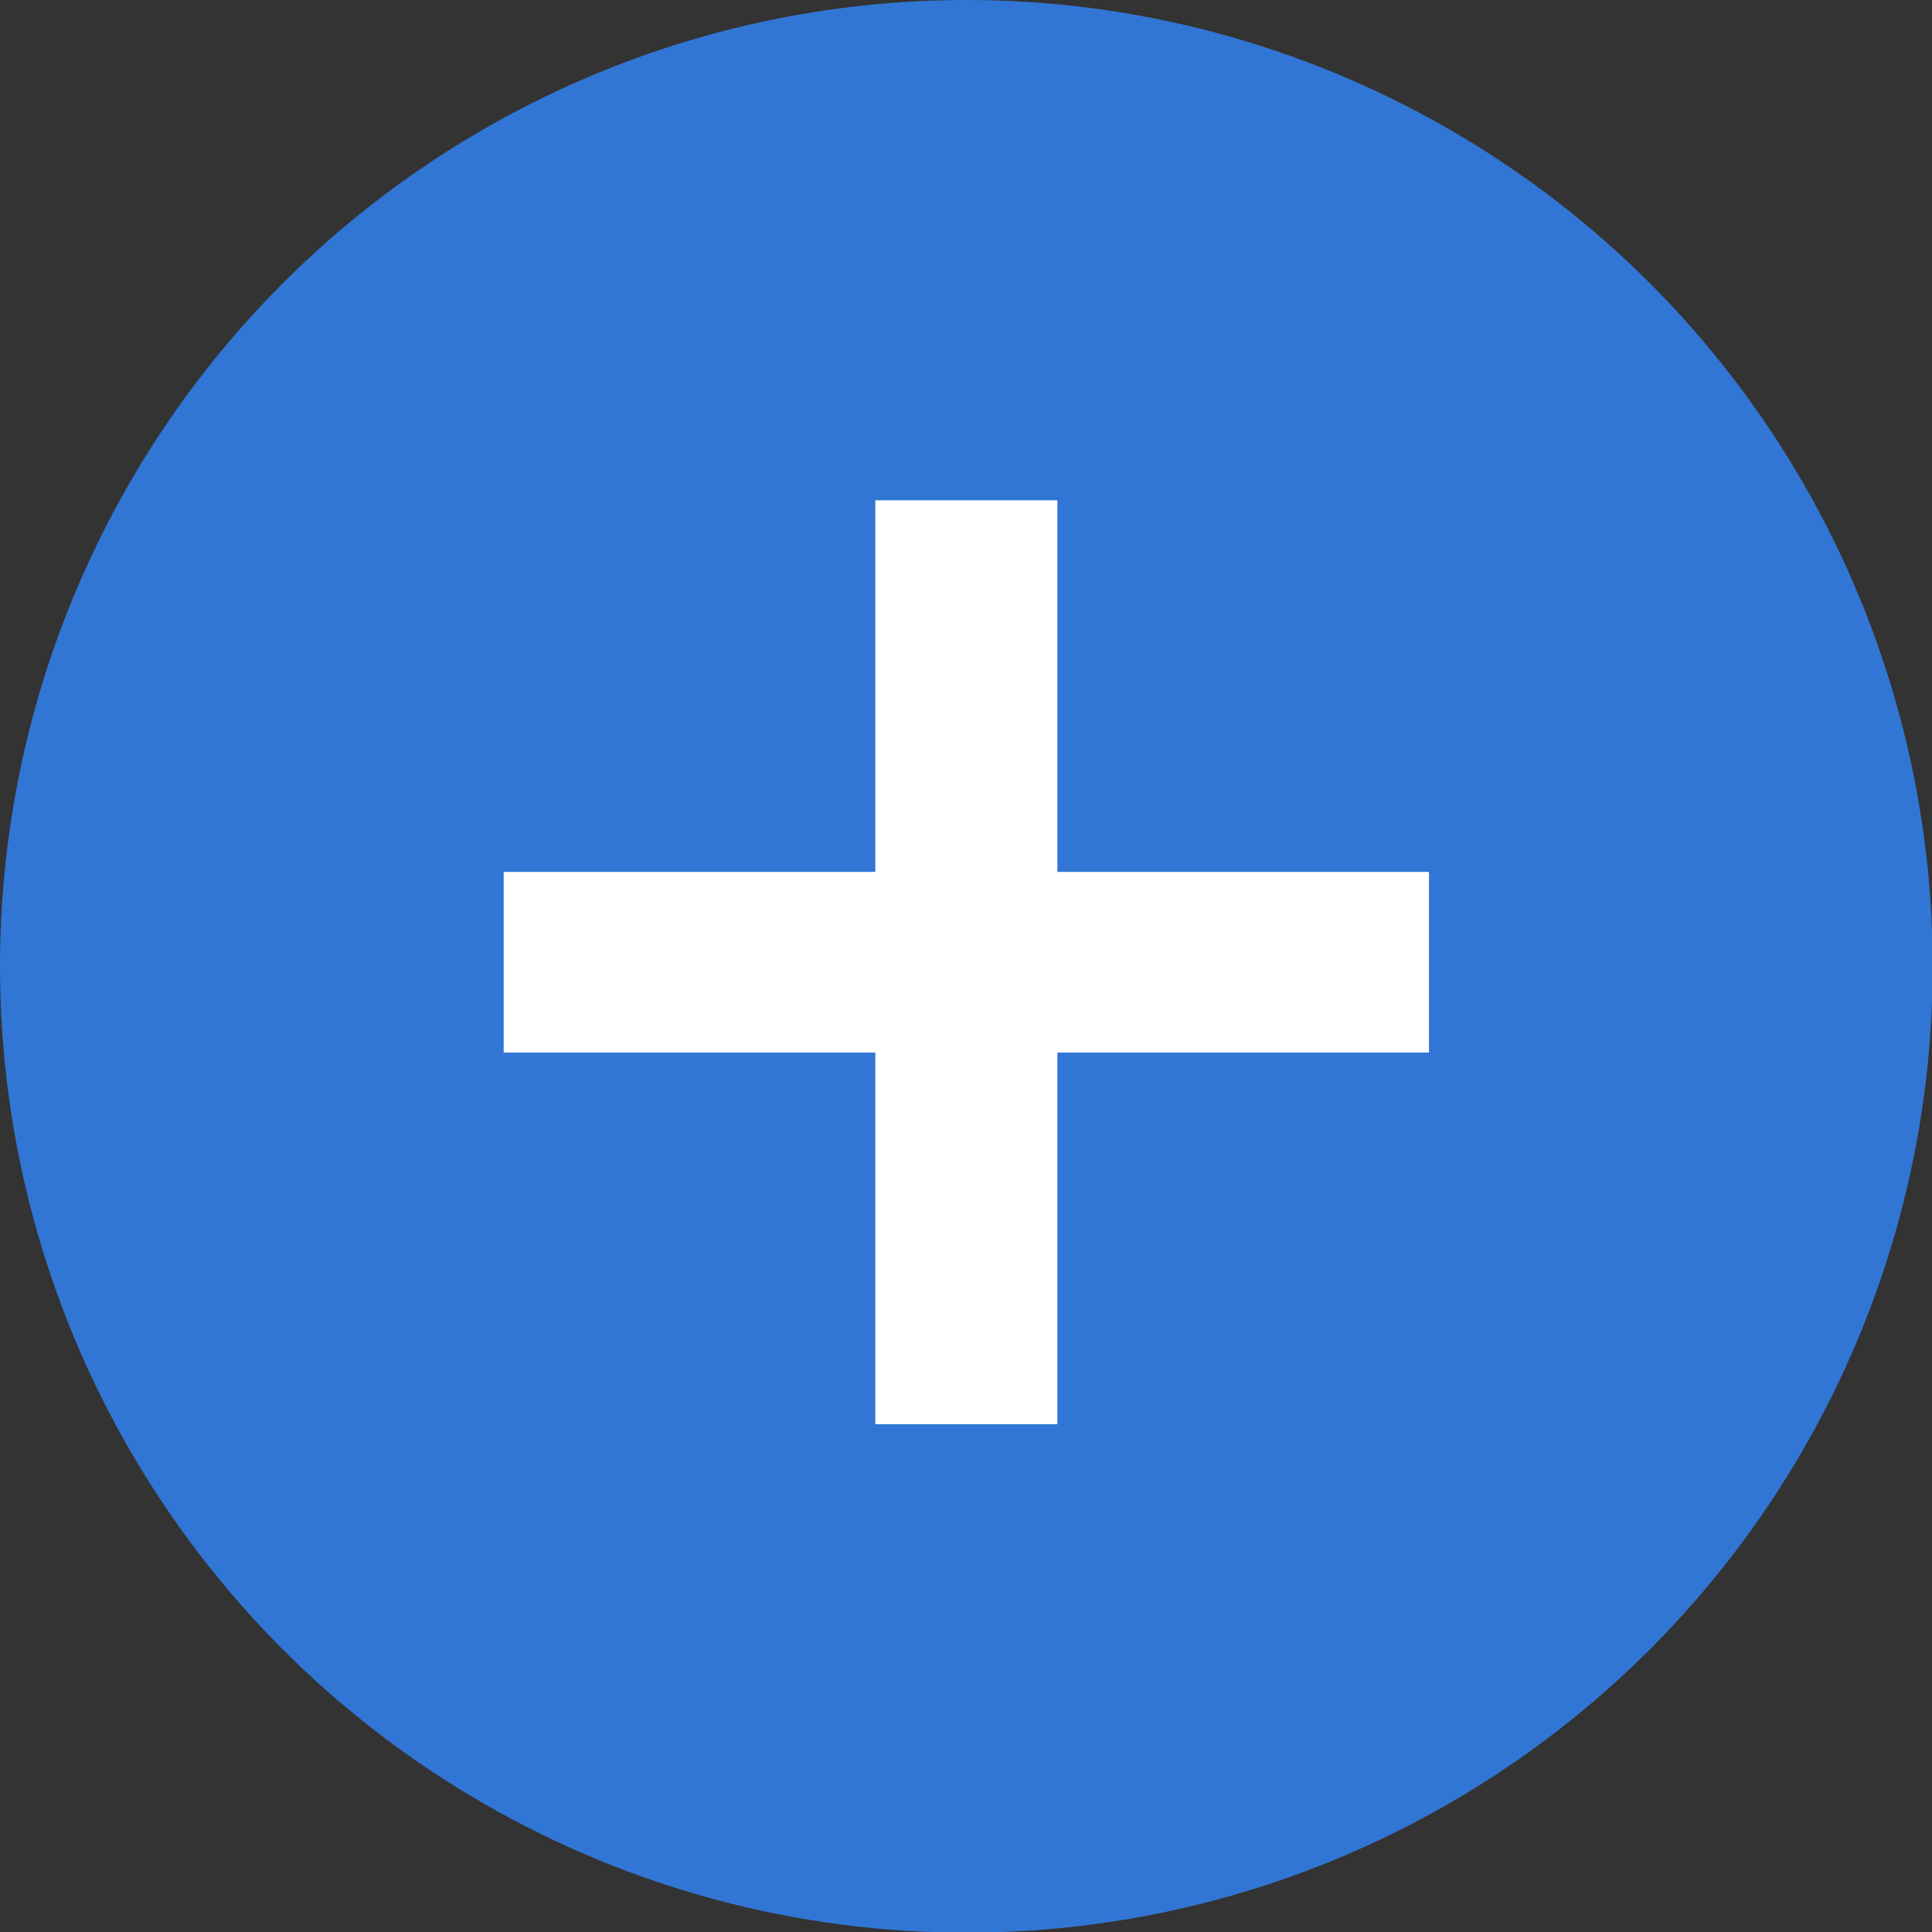 <?xml version="1.0" encoding="UTF-8"?><svg id="_レイヤー_1" xmlns="http://www.w3.org/2000/svg" width="28.23" height="28.23" viewBox="0 0 28.23 28.23"><rect x="0" y="0" width="28.23" height="28.23" fill="#333333" stroke="none"/><defs><style>.cls-1{fill:#fff;}.cls-1,.cls-2{stroke-width:0px;}.cls-2{fill:#3176d5;}</style></defs><circle class="cls-2" cx="14.12" cy="14.12" r="14.12"/><path class="cls-1" d="m15.45,20.81h-2.66v-5.43h-5.43v-2.64h5.43v-5.43h2.66v5.43h5.43v2.64h-5.43v5.43Z"/></svg>